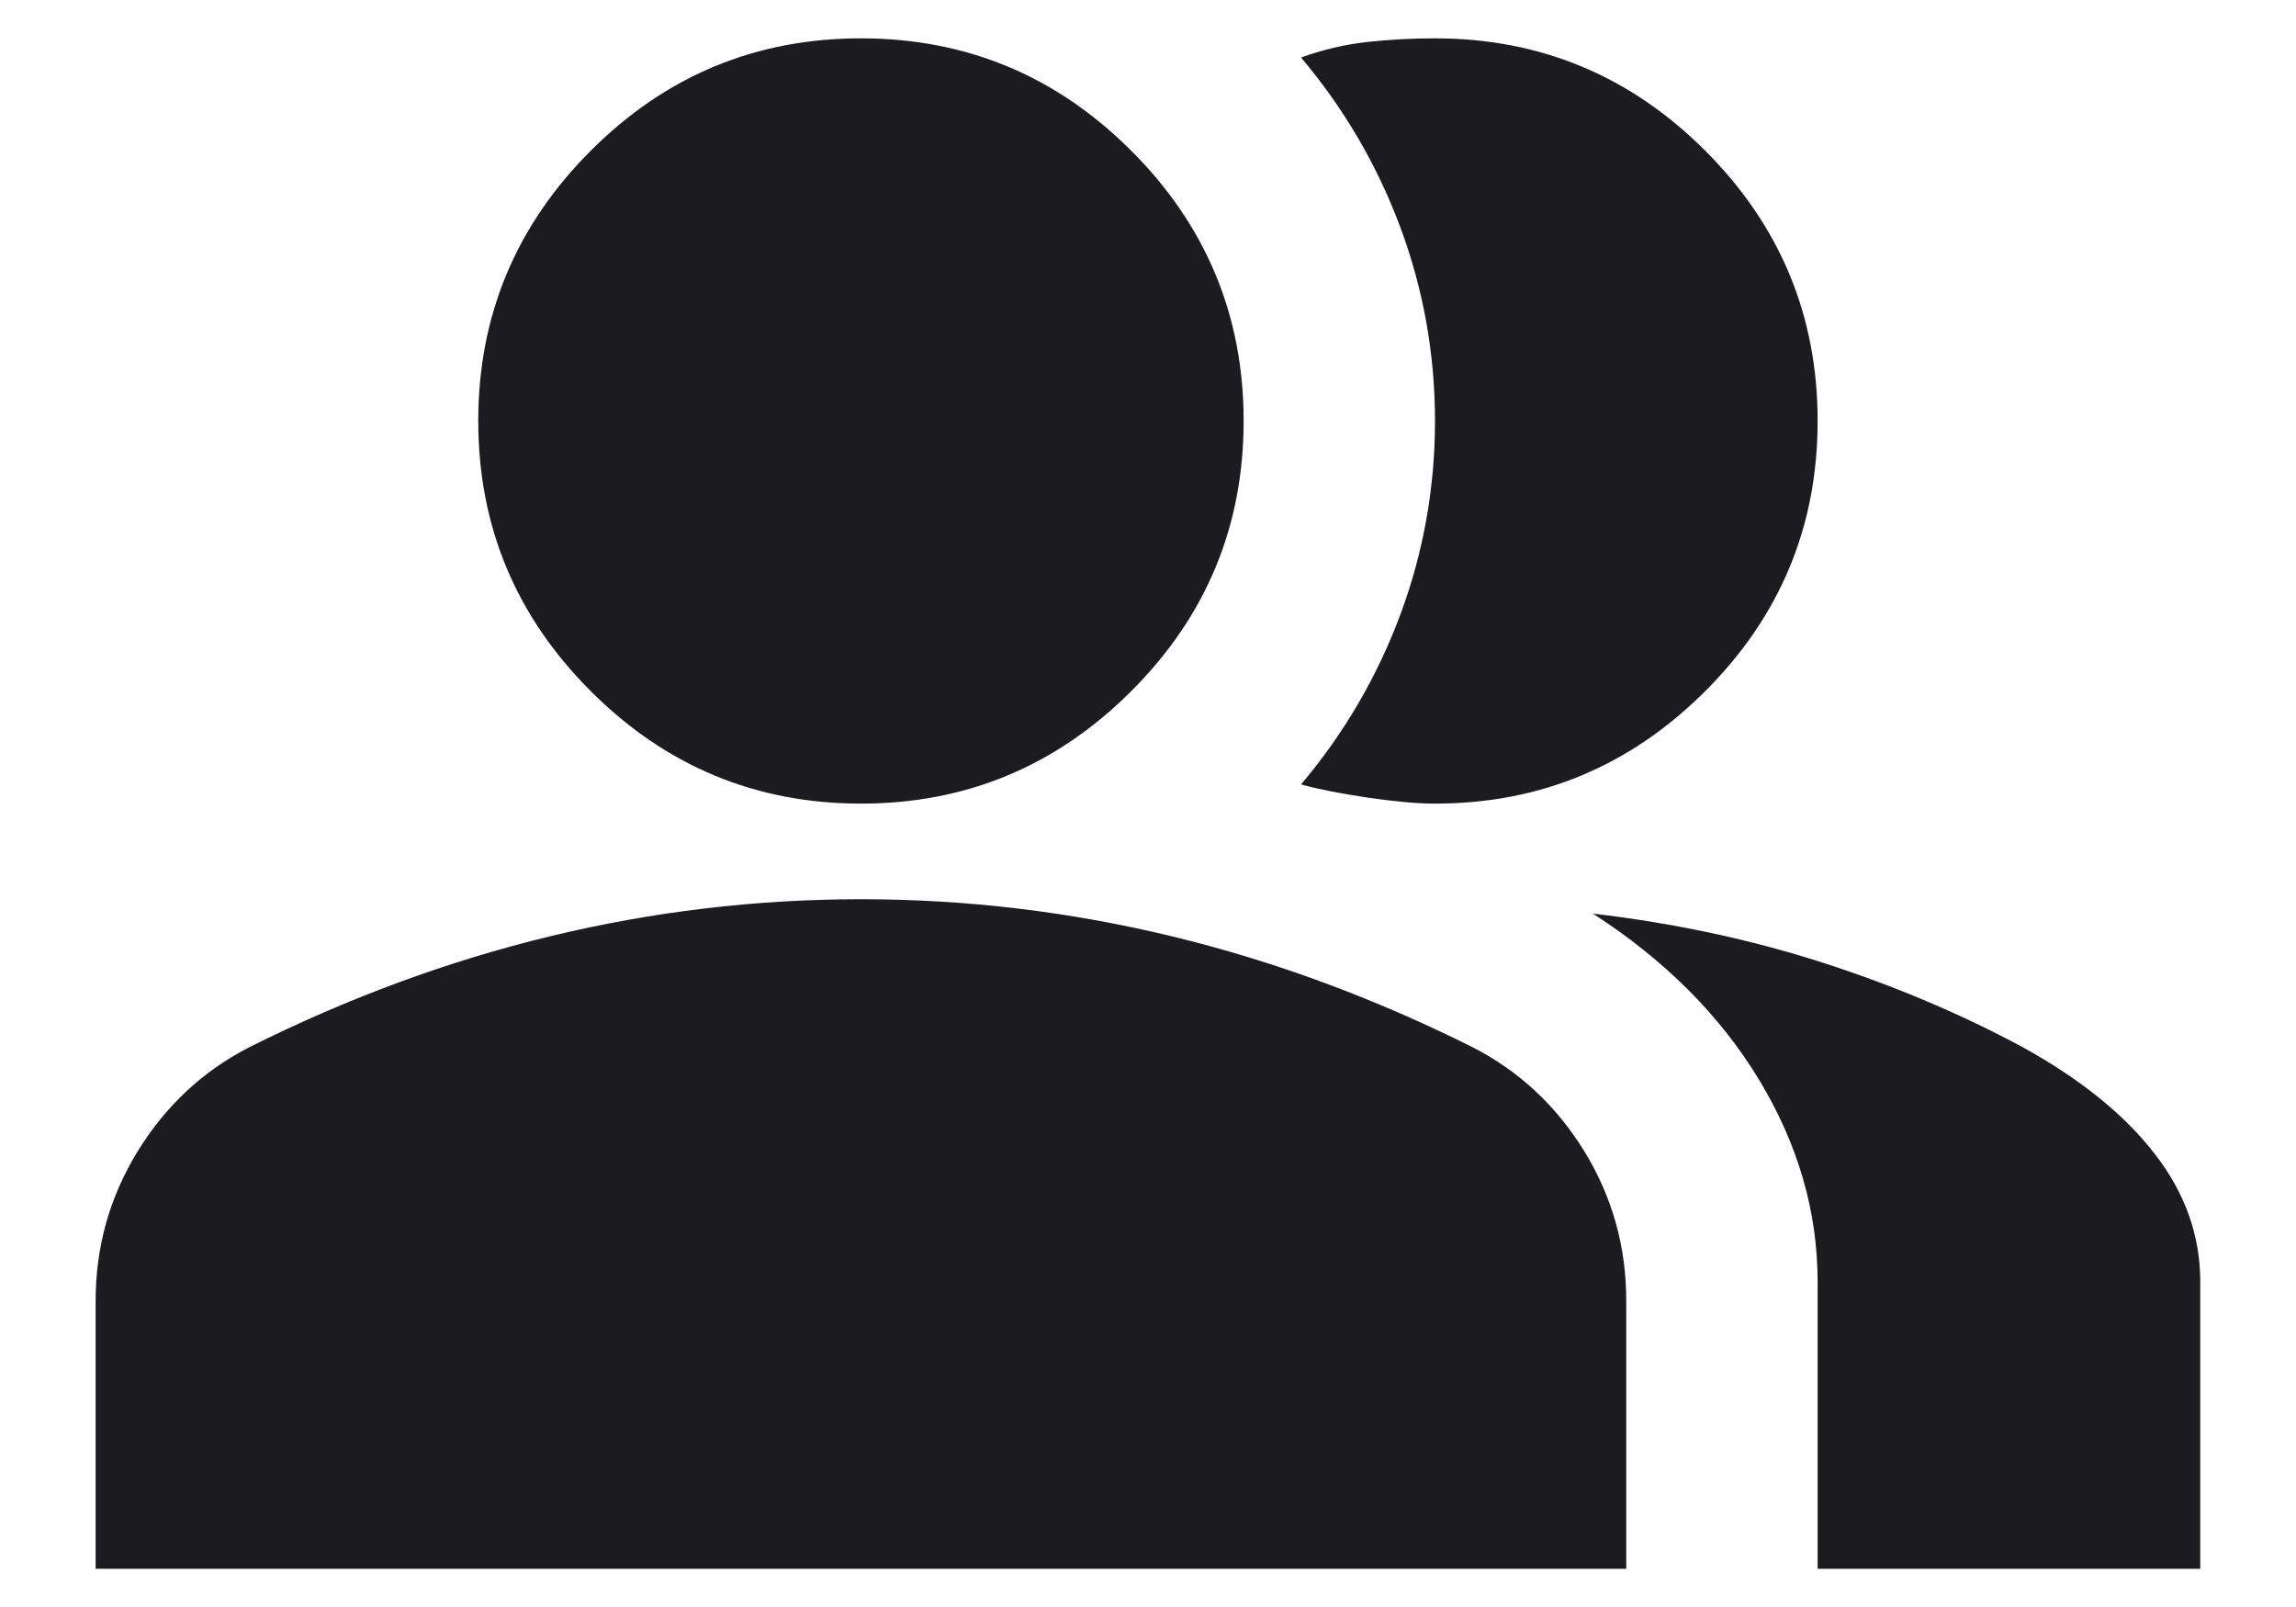 <svg width="20" height="14" viewBox="0 0 20 14" fill="none" xmlns="http://www.w3.org/2000/svg">
<path d="M0.833 13.667V11.334C0.833 10.862 0.955 10.428 1.198 10.032C1.441 9.636 1.764 9.334 2.166 9.126C3.027 8.695 3.902 8.372 4.791 8.157C5.68 7.942 6.583 7.834 7.5 7.834C8.416 7.834 9.319 7.942 10.208 8.157C11.097 8.372 11.972 8.695 12.833 9.126C13.236 9.334 13.559 9.636 13.802 10.032C14.045 10.428 14.166 10.862 14.166 11.334V13.667H0.833ZM15.833 13.667V11.167C15.833 10.556 15.663 9.969 15.323 9.407C14.982 8.844 14.5 8.362 13.875 7.959C14.583 8.042 15.25 8.185 15.875 8.386C16.5 8.587 17.083 8.834 17.625 9.126C18.125 9.403 18.507 9.712 18.77 10.053C19.034 10.393 19.166 10.764 19.166 11.167V13.667H15.833ZM7.5 7.001C6.583 7.001 5.798 6.674 5.146 6.021C4.493 5.369 4.166 4.584 4.166 3.667C4.166 2.751 4.493 1.966 5.146 1.313C5.798 0.66 6.583 0.334 7.5 0.334C8.416 0.334 9.201 0.66 9.854 1.313C10.507 1.966 10.833 2.751 10.833 3.667C10.833 4.584 10.507 5.369 9.854 6.021C9.201 6.674 8.416 7.001 7.5 7.001ZM15.833 3.667C15.833 4.584 15.507 5.369 14.854 6.021C14.201 6.674 13.416 7.001 12.5 7.001C12.347 7.001 12.152 6.983 11.916 6.949C11.68 6.914 11.486 6.876 11.333 6.834C11.708 6.39 11.996 5.896 12.198 5.355C12.399 4.813 12.5 4.251 12.5 3.667C12.5 3.084 12.399 2.521 12.198 1.98C11.996 1.438 11.708 0.945 11.333 0.501C11.527 0.431 11.722 0.386 11.916 0.365C12.111 0.344 12.305 0.334 12.5 0.334C13.416 0.334 14.201 0.66 14.854 1.313C15.507 1.966 15.833 2.751 15.833 3.667Z" fill="#1C1B1F"/>
</svg>
